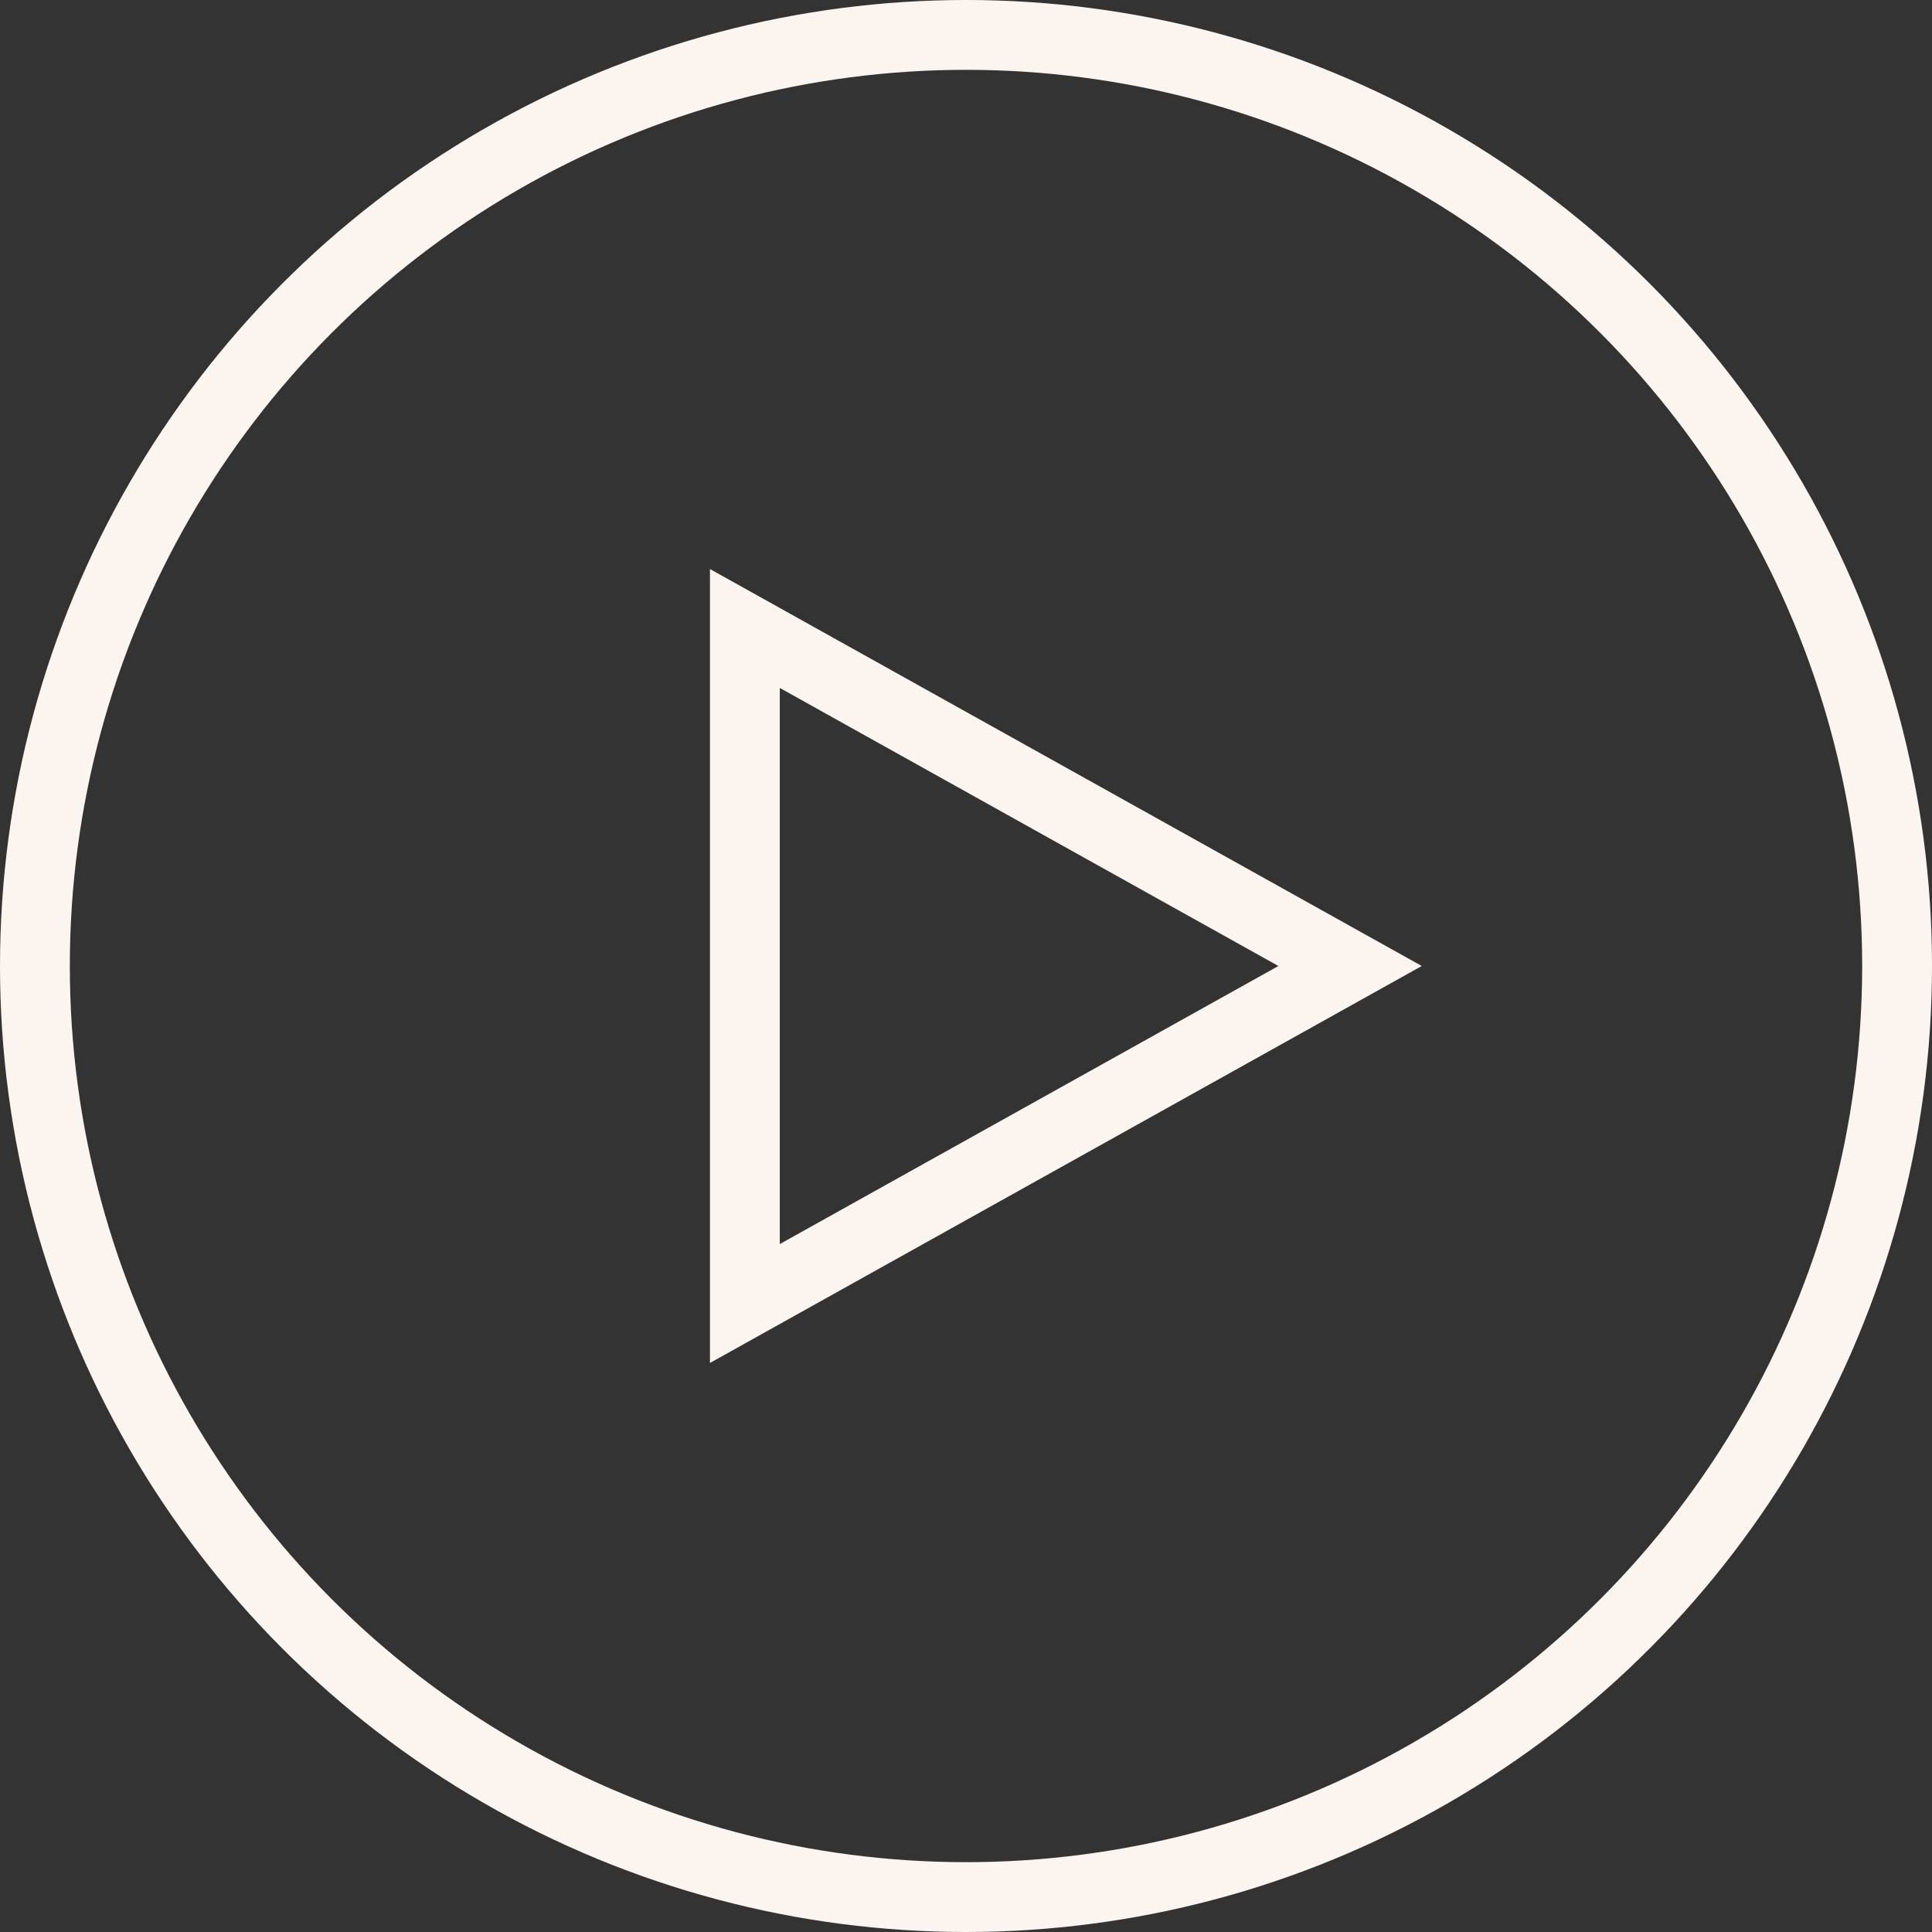 <svg width="83" height="83" stroke="#fcf5ef" stroke-width="3px" fill="none" xmlns="http://www.w3.org/2000/svg" viewBox="0 0 83 83">
  <rect x="0" y="0" width="83" height="83" fill="#333333" stroke="none"/>
  <circle cx="41.5" cy="41.5" r="40" />
  <polygon points="58 41.5 32 56 32 27 58 41.5"/>
</svg>
